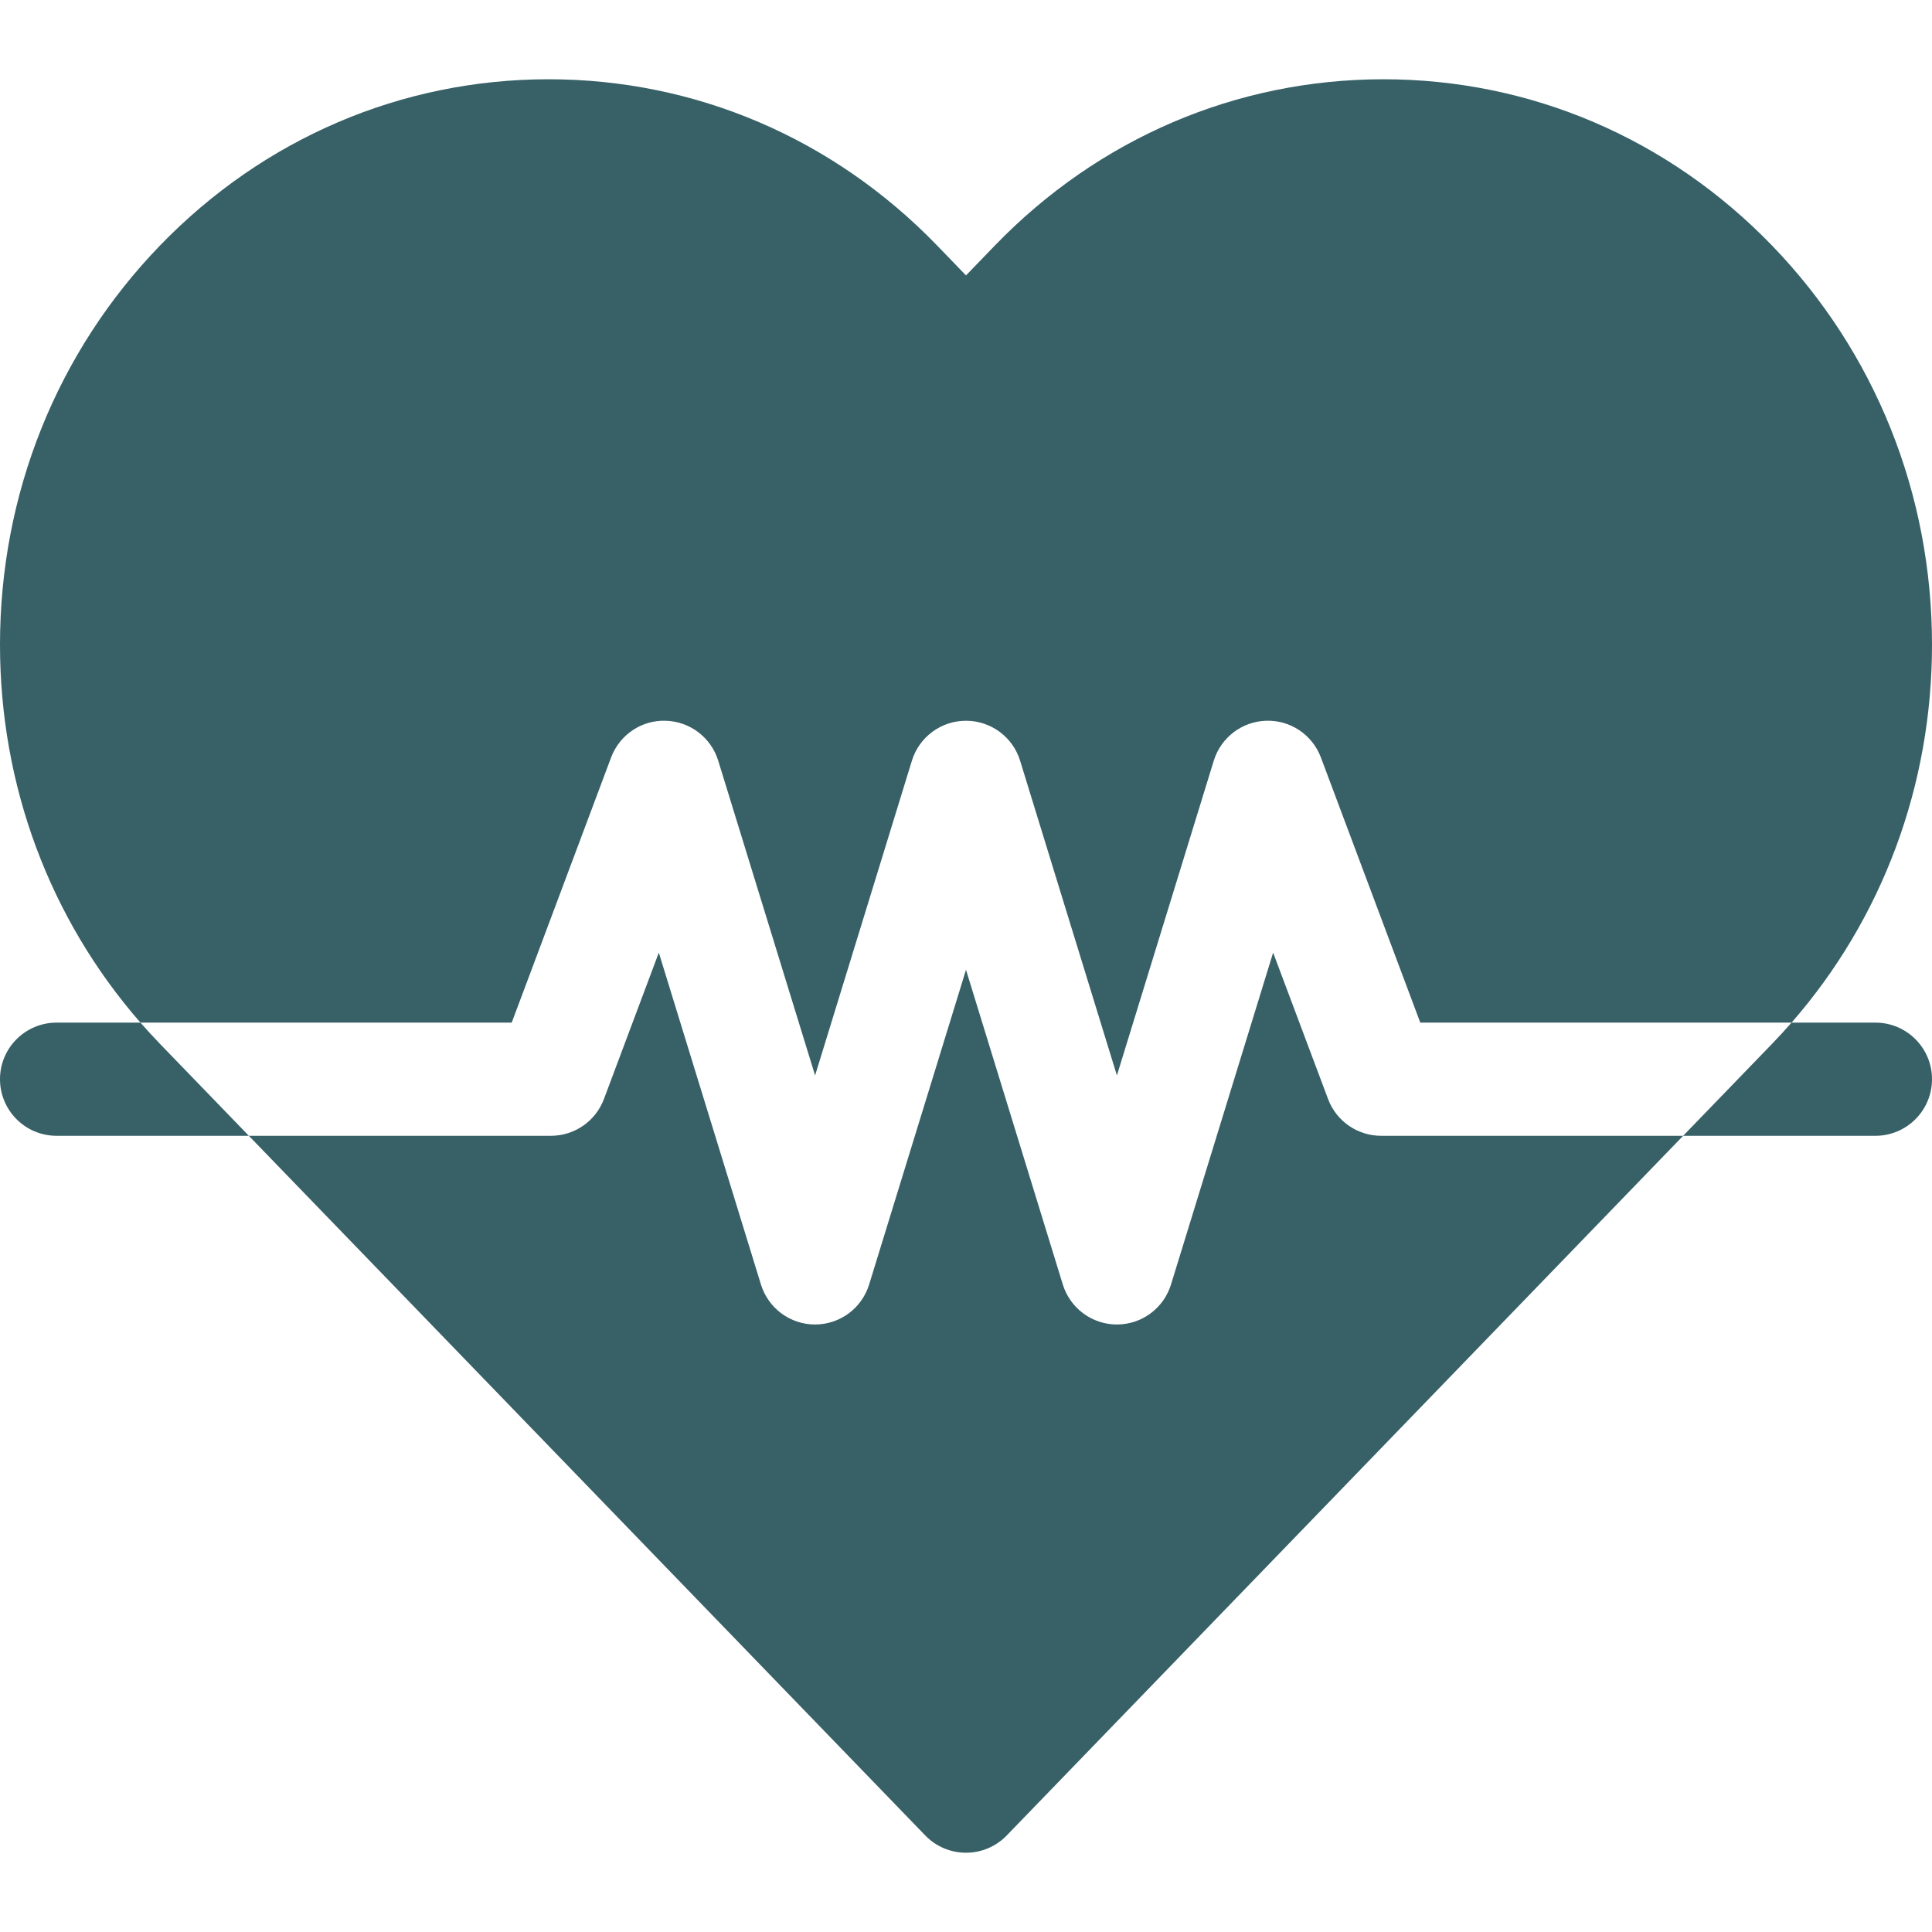 <svg width="36" height="36" viewBox="0 0 36 36" fill="none" xmlns="http://www.w3.org/2000/svg">
<g clip-path="url(#clip0_44_907)">
<path d="M11.387 14.114C11.546 13.691 11.956 13.414 12.407 13.43C12.858 13.444 13.25 13.743 13.383 14.174L15.188 20.039L16.992 14.174C17.128 13.732 17.537 13.43 18 13.43C18.463 13.43 18.872 13.732 19.008 14.174L20.812 20.039L22.617 14.174C22.75 13.743 23.142 13.444 23.593 13.43C24.044 13.415 24.454 13.691 24.613 14.114L26.465 19.055H33.383C35.074 17.118 36 14.638 36 12.013C36 9.205 34.941 6.564 33.019 4.575C31.087 2.577 28.515 1.477 25.778 1.477C23.041 1.477 20.47 2.577 18.538 4.575L18 5.132L17.462 4.575C15.53 2.577 12.959 1.477 10.222 1.477C10.222 1.477 10.222 1.477 10.222 1.477C7.485 1.477 4.913 2.577 2.981 4.575C1.059 6.564 0 9.206 0 12.013C0 14.638 0.926 17.118 2.617 19.055H9.535L11.387 14.114Z" fill="#376067"/>
<path d="M24.747 20.48L23.723 17.751L21.82 23.935C21.684 24.378 21.275 24.68 20.812 24.68C20.349 24.68 19.941 24.378 19.804 23.935L18 18.071L16.195 23.935C16.059 24.378 15.65 24.68 15.187 24.68C14.724 24.68 14.316 24.378 14.179 23.935L12.276 17.751L11.253 20.48C11.099 20.891 10.705 21.164 10.265 21.164H4.637L17.242 34.202C17.44 34.407 17.714 34.523 18 34.523C18.286 34.523 18.559 34.407 18.758 34.202L31.363 21.164H25.734C25.295 21.164 24.901 20.891 24.747 20.48Z" fill="#376067"/>
<path d="M2.617 19.055H1.055C0.472 19.055 0 19.527 0 20.109C0 20.692 0.472 21.164 1.055 21.164H4.637L2.981 19.451C2.856 19.322 2.735 19.189 2.617 19.055Z" fill="#376067"/>
<path d="M34.945 19.055H33.383C33.265 19.189 33.144 19.322 33.019 19.451L31.363 21.164H34.945C35.528 21.164 36 20.692 36 20.109C36 19.527 35.528 19.055 34.945 19.055Z" fill="#376067"/>
</g>
<defs>
<clipPath id="clip0_44_907">
<rect width="36" height="36" fill="white"/>
</clipPath>
</defs>
</svg>
